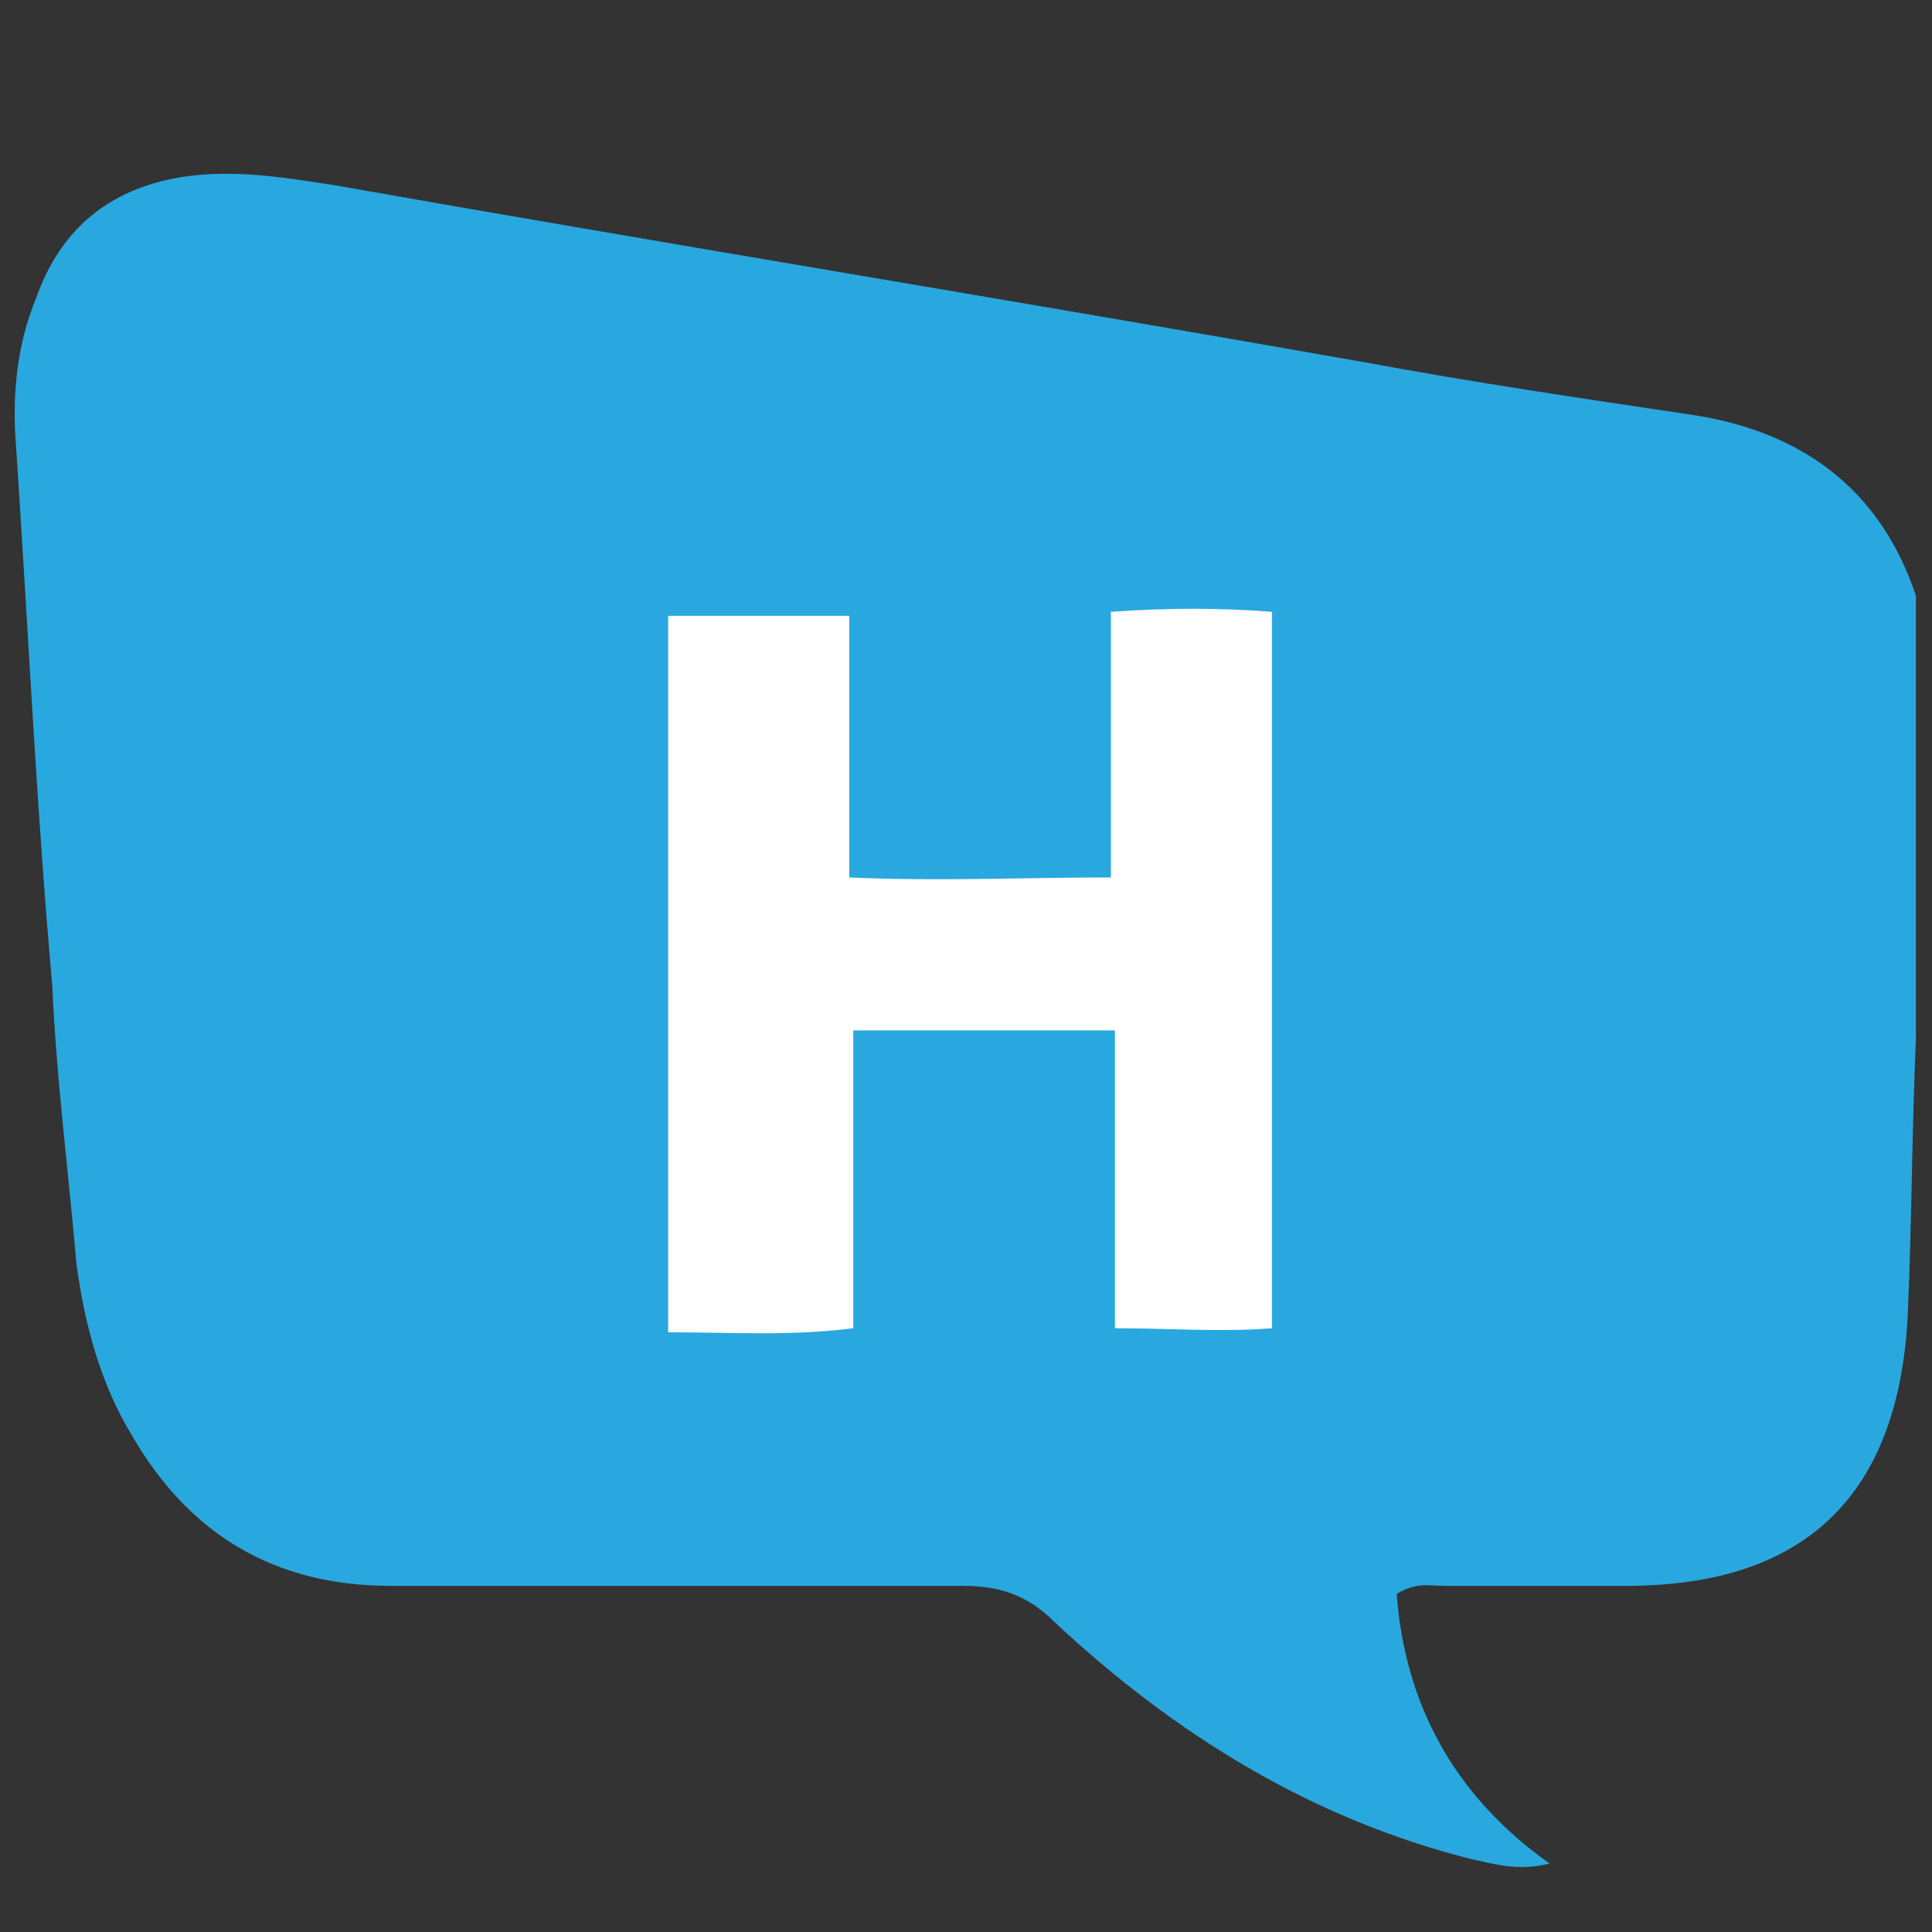<?xml version="1.0" encoding="utf-8"?><svg xmlns="http://www.w3.org/2000/svg" viewBox="0 0 48 48"><rect x="0" y="0" width="48" height="48" fill="#333333" stroke="none"/><ellipse cx="24" cy="24.1" rx="21" ry="14.2" fill="#fff"/><path d="M47.6 25.8c-.1 2.3-.1 4.5-.2 6.8-.2 4.5-2.5 6.8-7 6.8h-4.5c-.4 0-.7-.1-1.2.2.2 2.7 1.4 5 3.8 6.7-.8.2-1.4 0-1.9-.1-4-1-7.4-3.1-10.4-5.9-.7-.7-1.4-.9-2.3-.9H9.7c-2.9 0-5-1.3-6.4-3.7-.8-1.3-1.2-2.8-1.4-4.3-.2-2.3-.5-4.6-.6-6.9C.9 20 .7 15.6.4 11.1.3 9.9.4 8.6.9 7.4c.6-1.7 1.8-2.7 3.6-3 1.3-.2 2.5 0 3.8.2C16.8 6.1 25.4 7.5 33.9 9c2.7.5 5.4.9 8.1 1.3 2.7.4 4.7 1.8 5.6 4.5v11zm-26.4-.2h6.5V33c1.4 0 2.6.1 3.9 0V15.2c-1.3-.1-2.6-.1-4 0v6.6c-2.2 0-4.3.1-6.5 0v-6.5h-4.5v17.8c1.6 0 3 .1 4.6-.1v-7.4z" fill="#29a8df"/></svg>